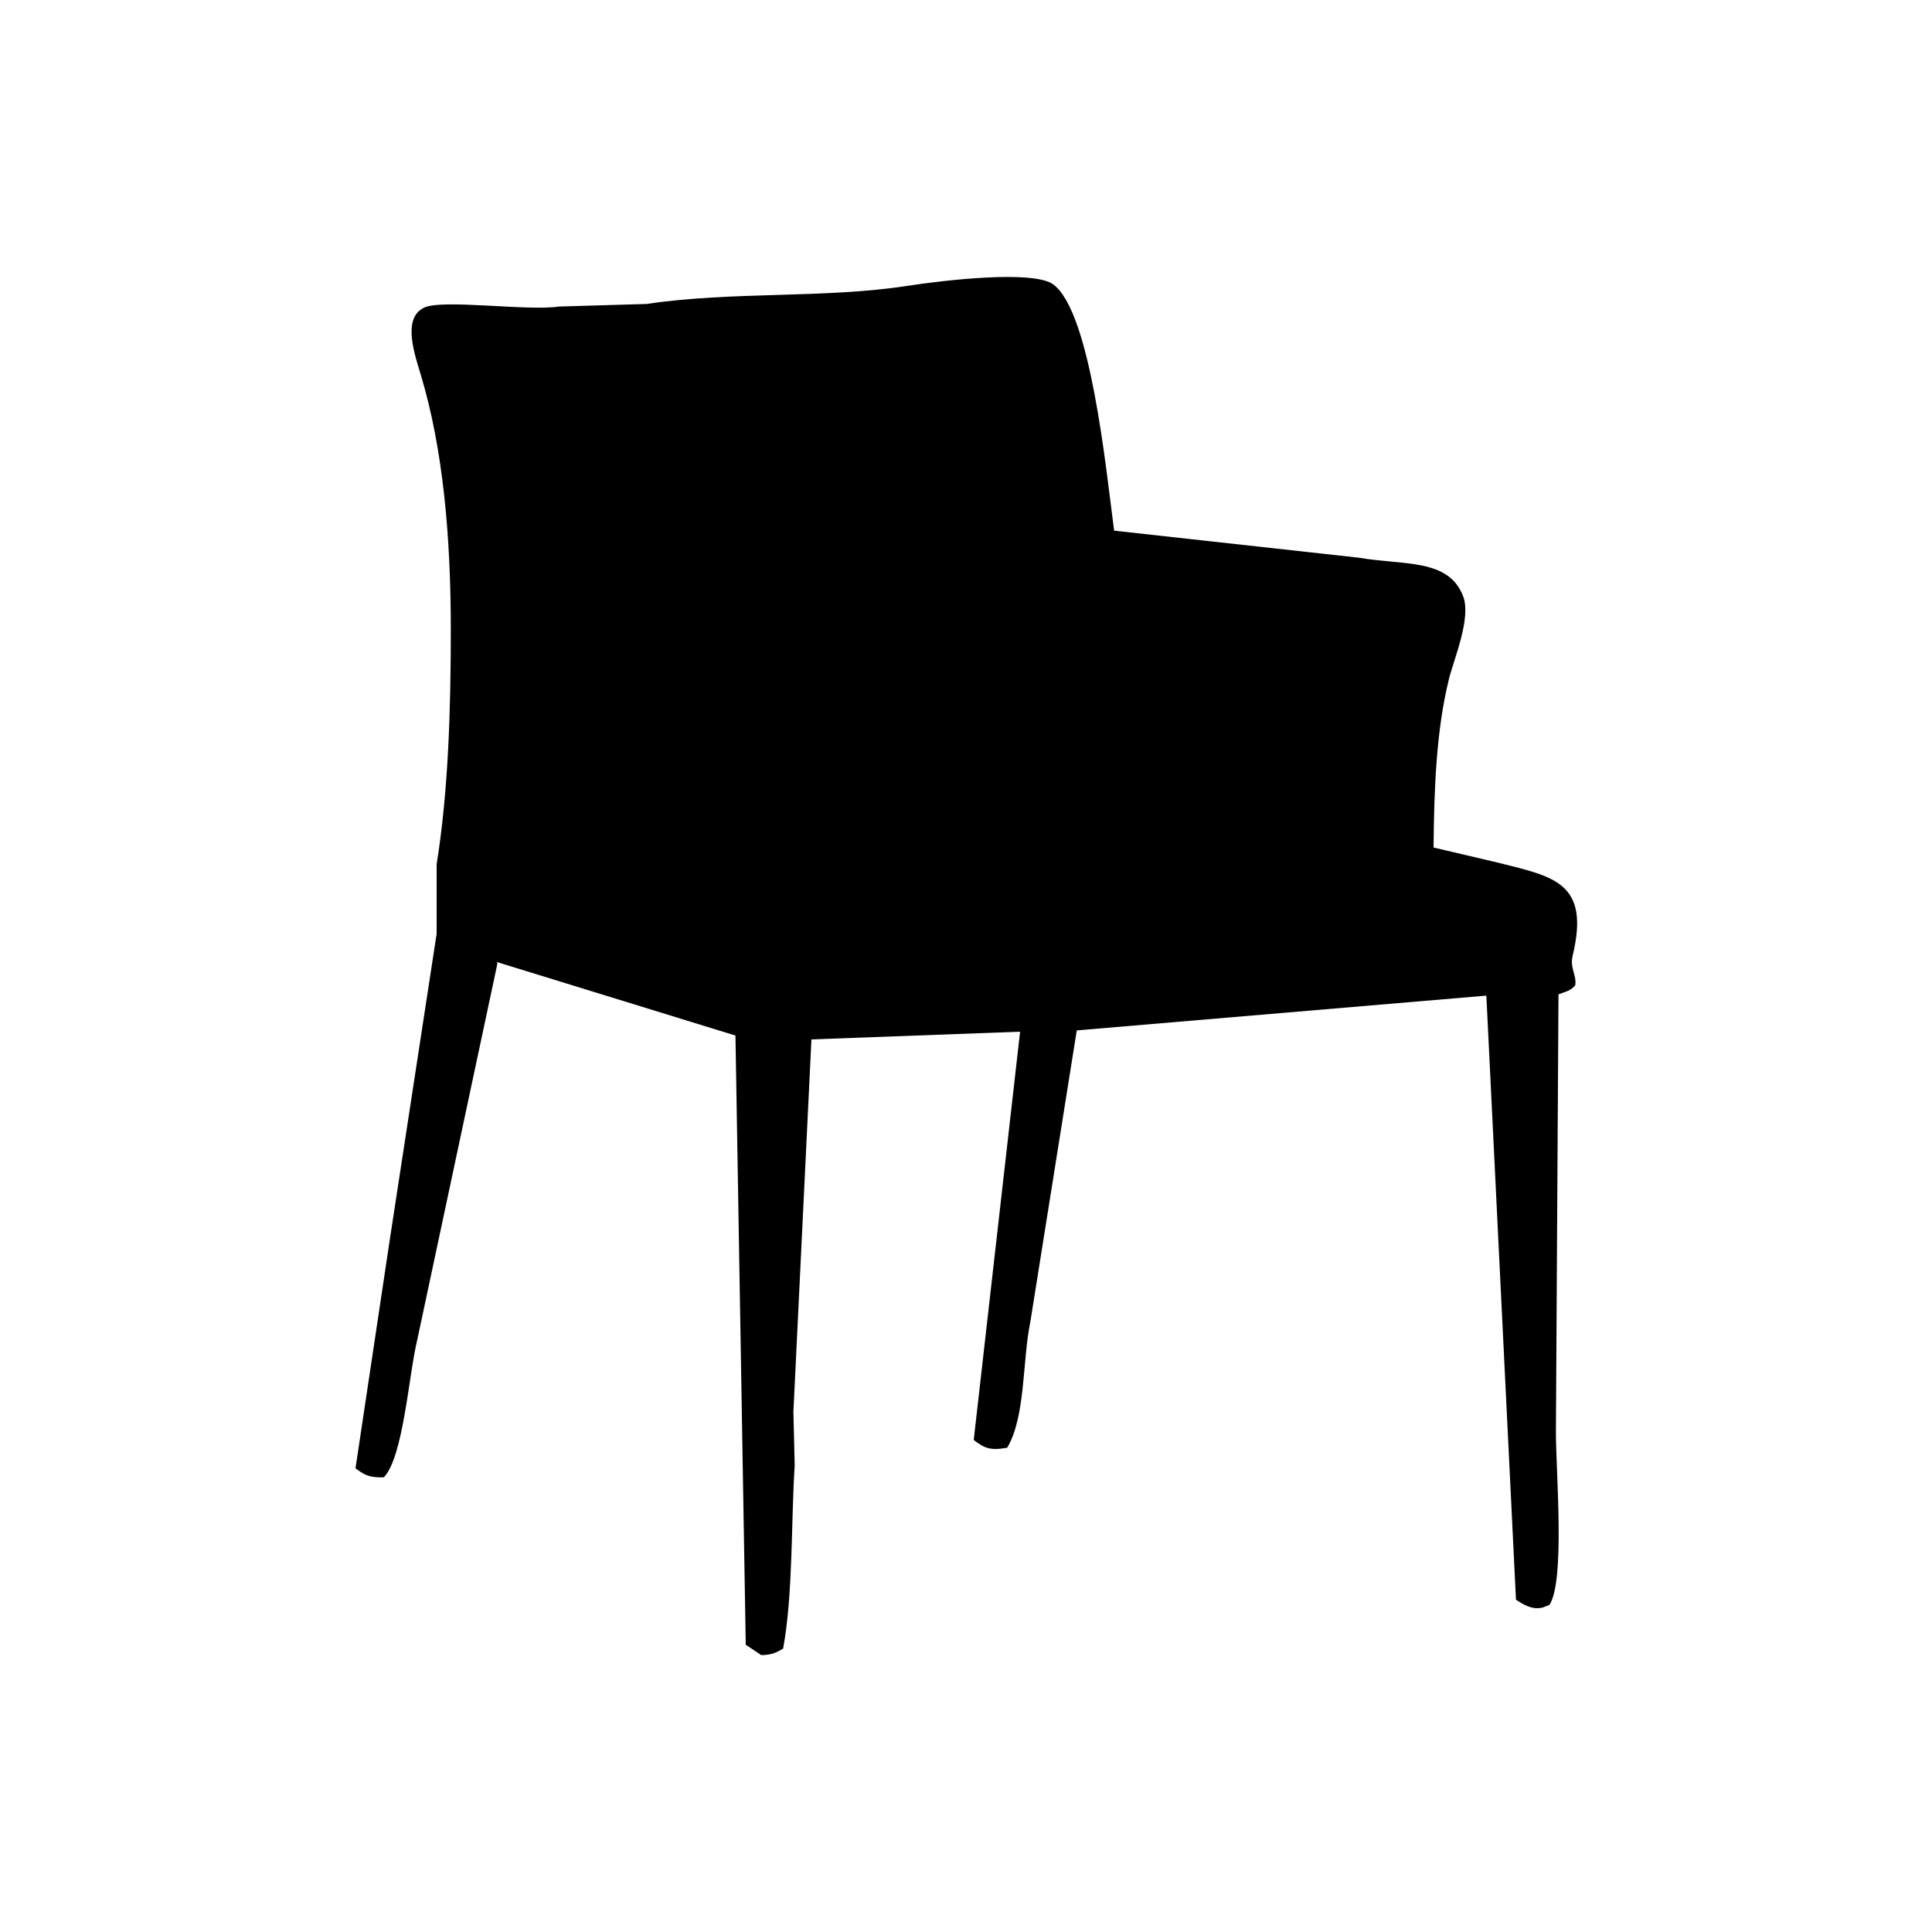 <?xml version="1.0" encoding="utf-8"?>
<!-- Generator: Adobe Illustrator 26.3.1, SVG Export Plug-In . SVG Version: 6.00 Build 0)  -->
<svg version="1.1" id="Livello_1" xmlns="http://www.w3.org/2000/svg" xmlns:xlink="http://www.w3.org/1999/xlink" x="0px" y="0px"
	 viewBox="0 0 360 360" style="enable-background:new 0 0 360 360;" xml:space="preserve">
<style type="text/css">
	.st0{fill-rule:evenodd;clip-rule:evenodd;}
</style>
<path class="st0" d="M276.96,185.52c-25.44,2.16-50.88,4.32-76.32,6.48c-2.88,18.08-5.76,36.16-8.64,54.24
	c-1.53,7.37-0.86,17.67-4.32,23.52c-3.15,0.57-4.25,0.1-6.24-1.44c2.88-25.36,5.76-50.72,8.64-76.08
	c-12.96,0.48-25.92,0.96-38.88,1.44c-1.12,23.12-2.24,46.24-3.36,69.36c0.08,3.36,0.16,6.72,0.24,10.08
	c-0.66,9.8-0.29,24.1-2.16,34.08c-1.29,0.7-1.95,1.17-4.08,1.2c-0.96-0.64-1.92-1.28-2.88-1.92c-0.64-37.84-1.28-75.68-1.92-113.52
	c-14.8-4.56-29.6-9.12-44.4-13.68c0,0.16,0,0.32,0,0.48c-4.96,23.28-9.92,46.56-14.88,69.84c-1.58,6.37-2.57,21.85-6.24,25.68
	c-2.91,0.09-3.75-0.57-5.28-1.68c2.16-14.4,4.32-28.8,6.48-43.2c2.88-18.8,5.76-37.6,8.64-56.4c0-4.32,0-8.64,0-12.96
	c2.2-13.62,2.64-29.14,2.64-43.68c0-17.51-1.46-33.65-5.52-47.28c-1.15-3.85-3.62-10.7,0.48-12.72c3.25-1.71,19.28,0.65,25.2-0.24
	c5.44-0.16,10.88-0.32,16.32-0.48c15.88-2.38,33.23-1,48.48-3.36c6.58-1.02,23.68-3.06,27.36-0.24c6.87,5.26,9.68,33.63,11.28,45.84
	c15.2,1.68,30.4,3.36,45.6,5.04c8.51,1.45,16.73,0.12,19.44,7.2c1.54,4.04-1.75,11.75-2.64,15.36c-2.36,9.53-2.78,20.29-2.88,31.44
	c4.08,0.96,8.16,1.92,12.24,2.88c10.26,2.57,16.95,3.71,13.68,17.28c-0.56,2.33,0.78,3.6,0.48,5.52c-0.81,0.99-1.79,1.19-3.12,1.68
	c-0.16,27.2-0.32,54.4-0.48,81.6c0,7.5,1.75,27.64-1.2,32.16c-0.4,0.16-0.8,0.32-1.2,0.48c-2.01,0.55-3.71-0.58-5.04-1.44
	C280.64,260.56,278.8,223.04,276.96,185.52z"/>
</svg>
